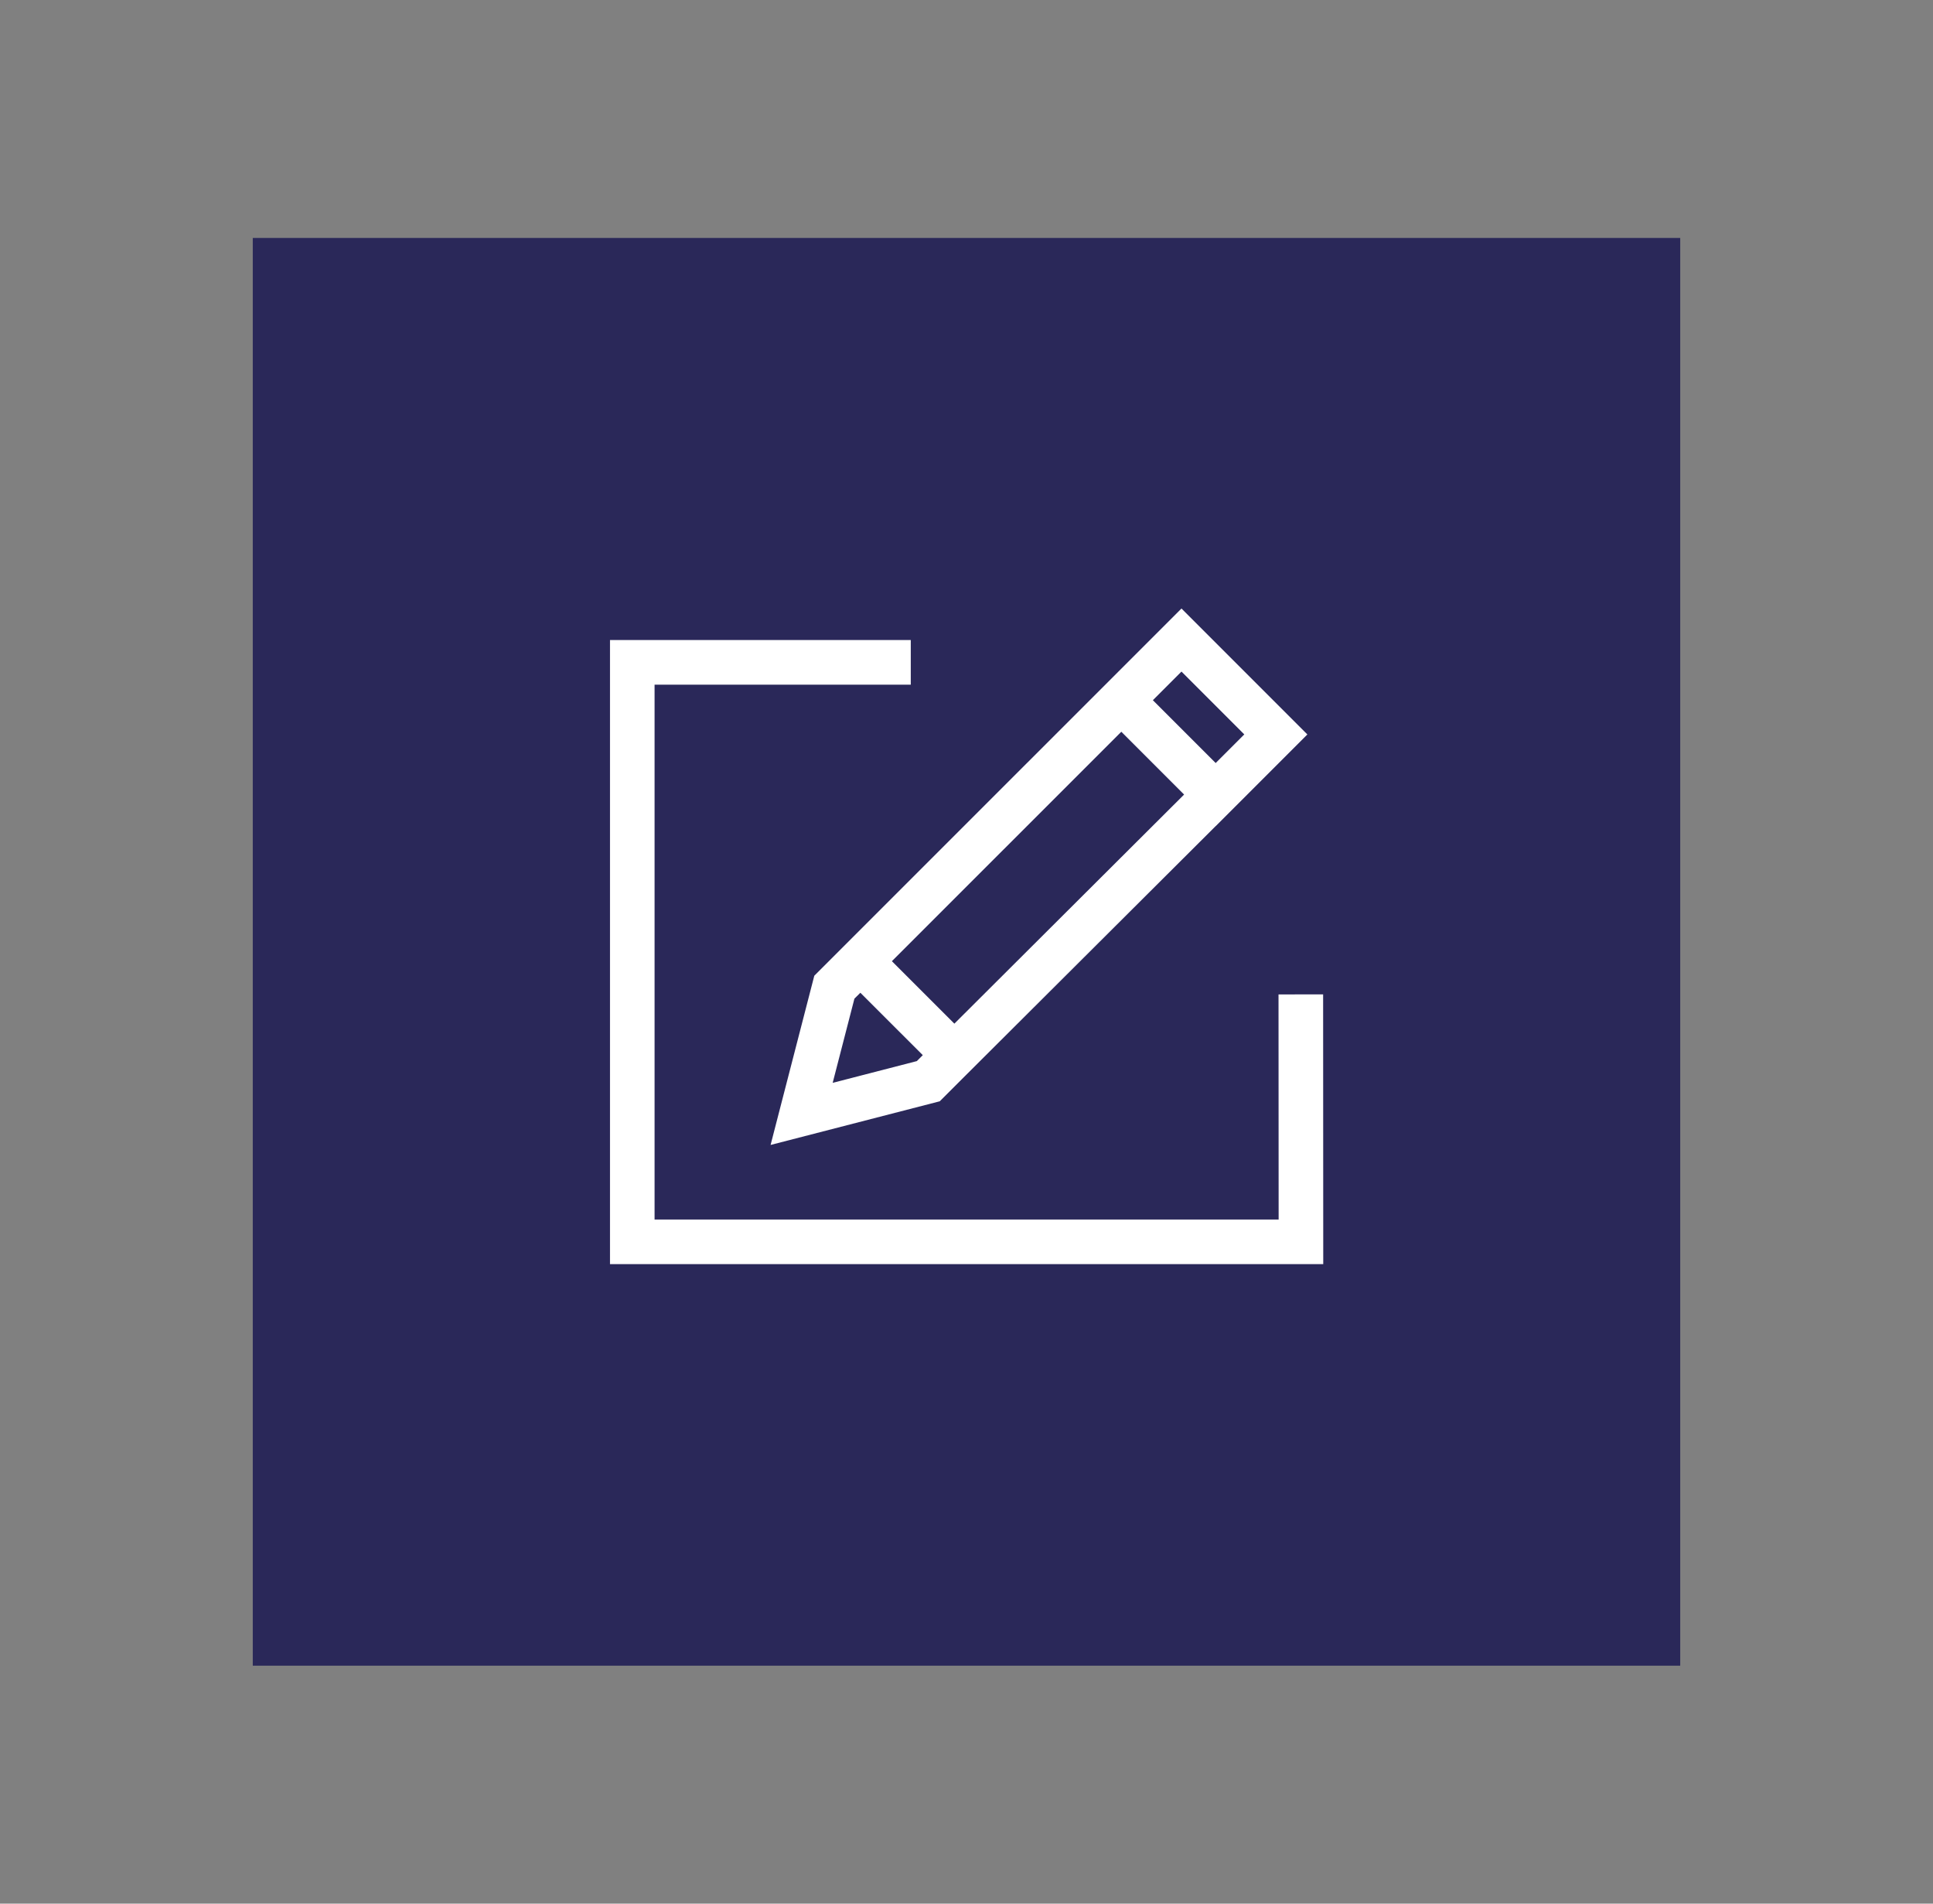 <svg width="65" height="64" viewBox="0 0 65 64" fill="none" xmlns="http://www.w3.org/2000/svg">
<rect x="0" y="0" width="65" height="64" fill="#808080" stroke="none"/>
<rect x="9.5" y="9" width="46" height="46" fill="#2A2859"/>
<rect x="9.5" y="9" width="46" height="46" stroke="#2A2859" stroke-width="2"/>
<path fill-rule="evenodd" clip-rule="evenodd" d="M43.962 24.692L39.729 20.458L27.382 32.804L25.912 38.493L31.601 37.025L32.475 36.151L40.879 27.773L40.88 27.774L41.53 27.124L41.94 26.715L41.94 26.714L43.962 24.692ZM39.729 22.578L41.841 24.691L40.879 25.653L38.767 23.541L39.729 22.578ZM29.991 32.315L32.092 34.415L39.817 26.713L37.706 24.601L29.991 32.315ZM28.931 33.376L31.03 35.474L30.83 35.674L28 36.405L28.731 33.575L28.931 33.376Z" fill="white"/>
<path d="M30.626 23.018V21.518H20.512V42.5H44.496L44.492 33.431L42.992 33.432L42.996 41H22.011V23.018L30.626 23.018Z" fill="white"/>
</svg>
